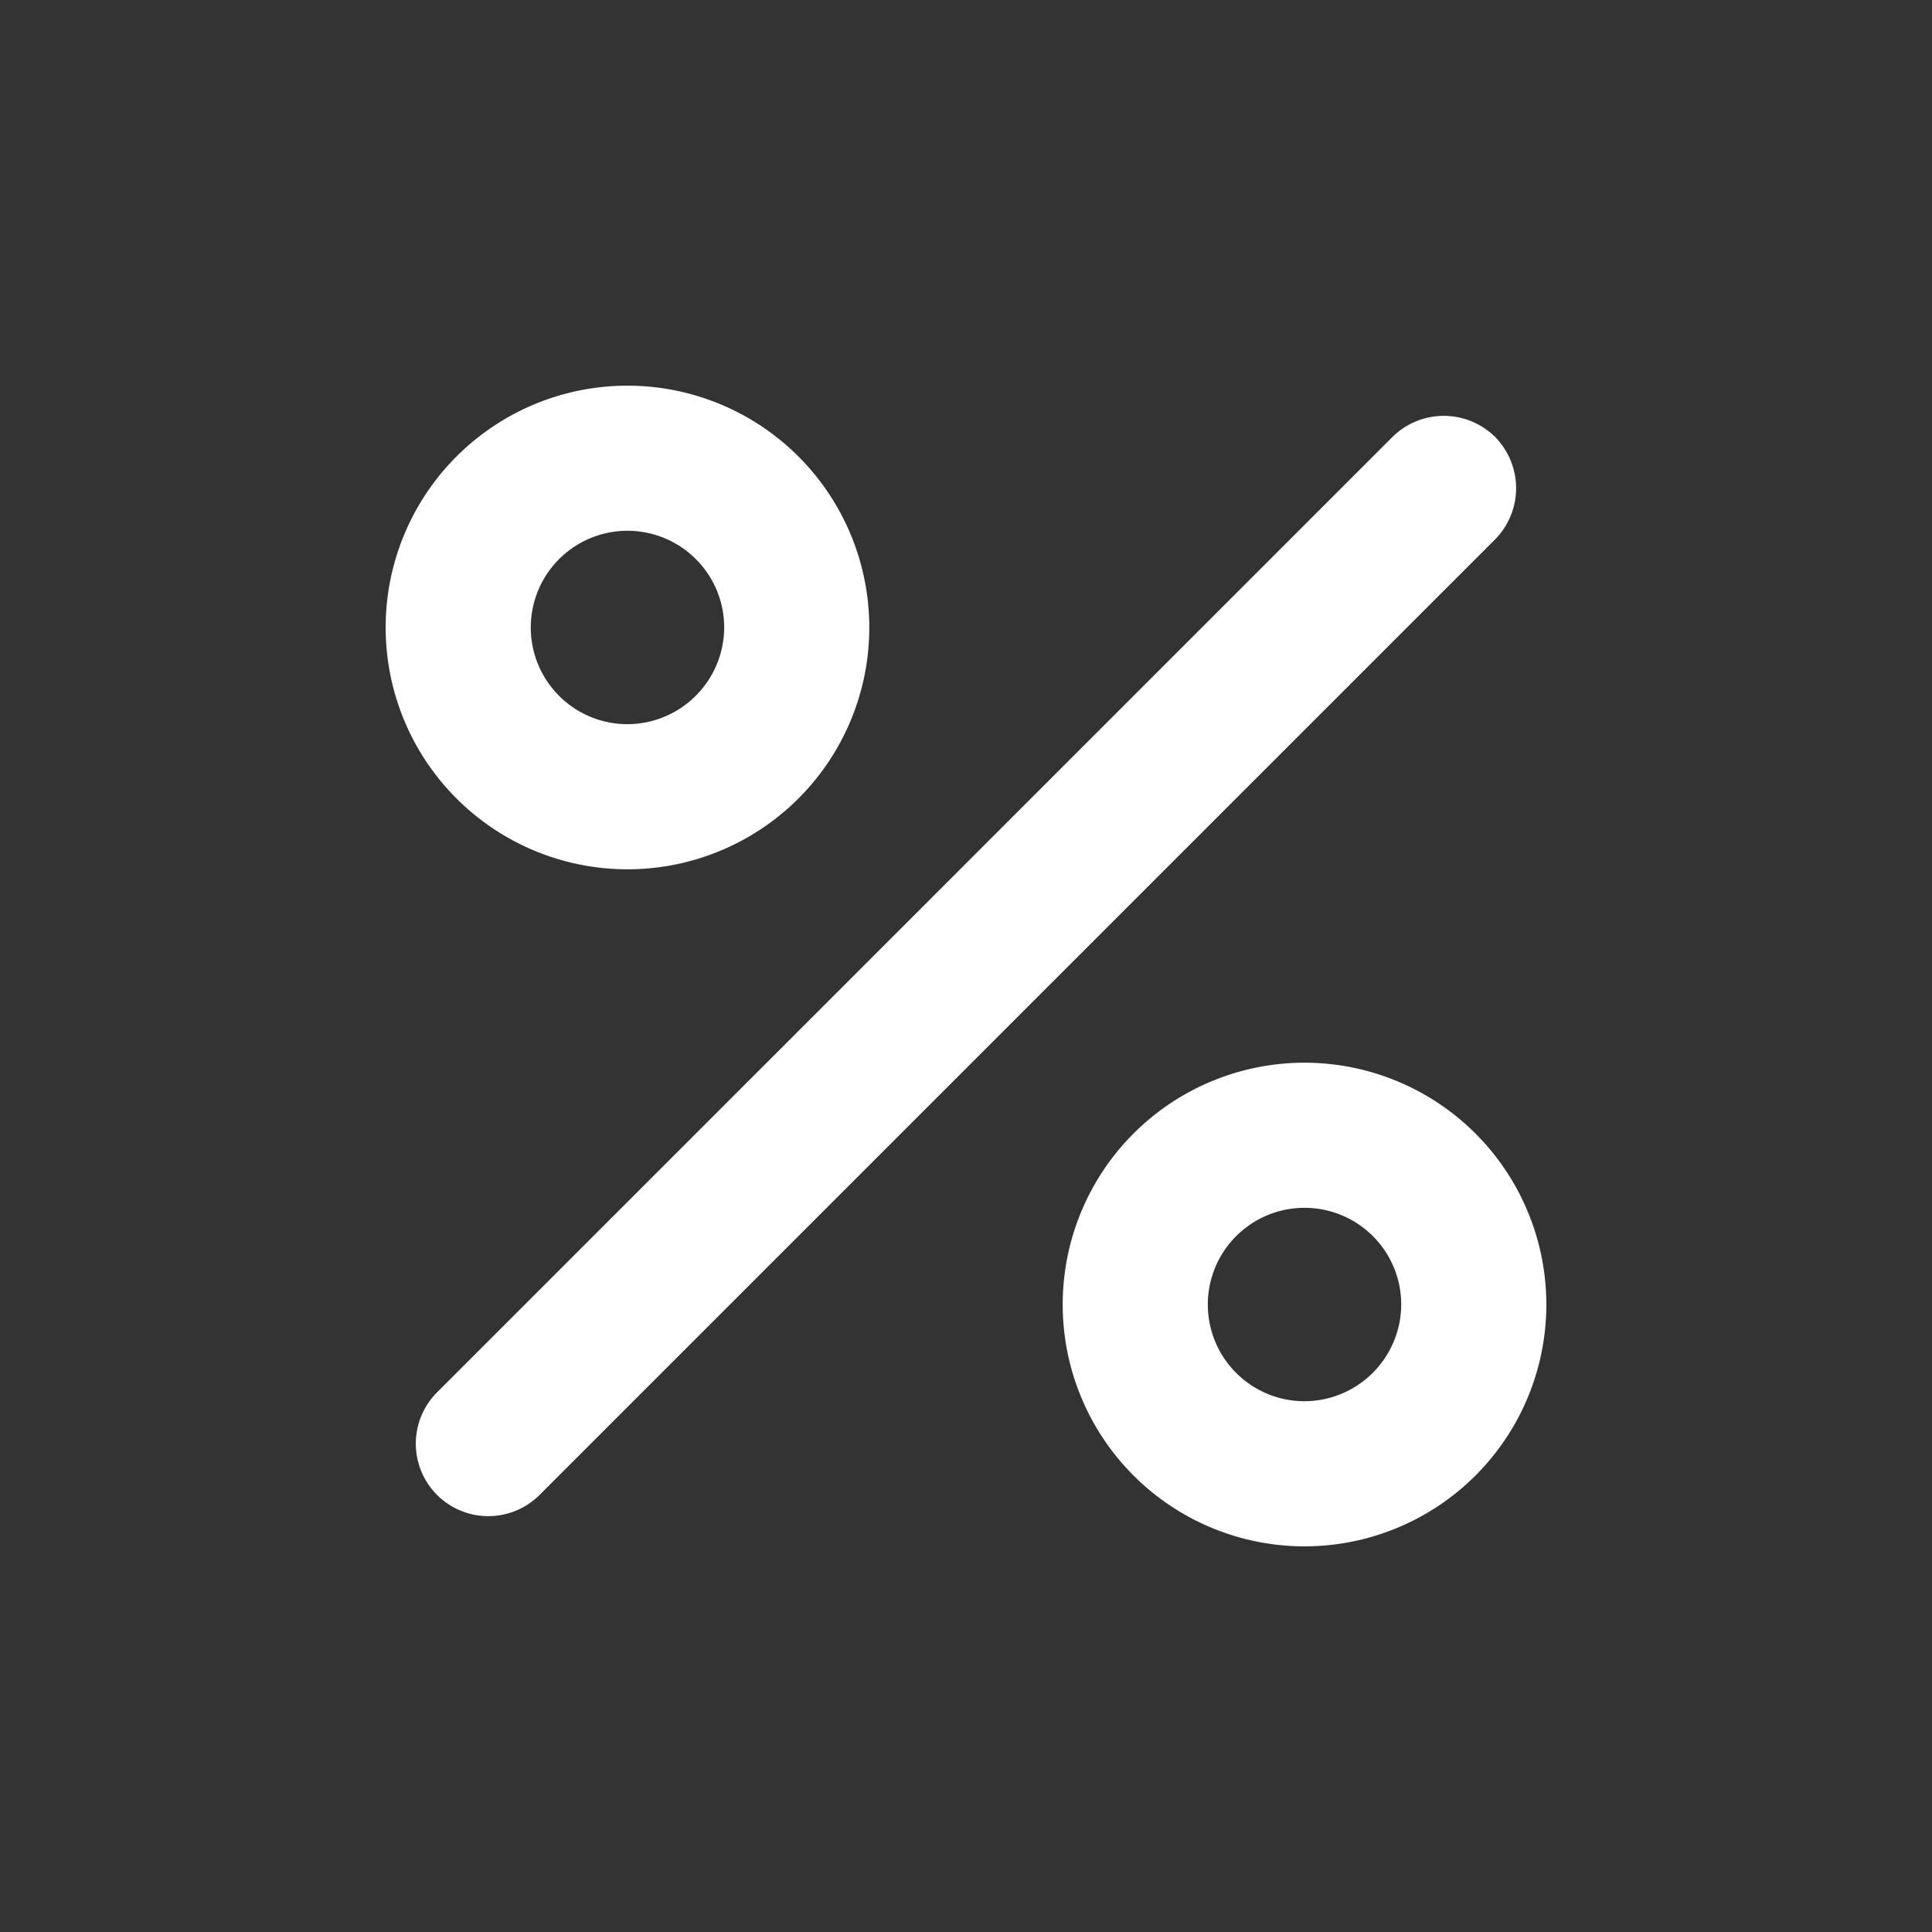 <?xml version="1.0" encoding="UTF-8"?>
<svg xmlns="http://www.w3.org/2000/svg" xmlns:xlink="http://www.w3.org/1999/xlink" width="55" height="55" viewBox="0 0 55 55">
  <rect x="0" y="0" width="55" height="55" fill="#333333" stroke="none"/>
  <defs>
    <clipPath id="clip-path">
      <rect id="Rechteck_89" data-name="Rechteck 89" width="55" height="55" fill="none" stroke="#fff" stroke-width="1"></rect>
    </clipPath>
  </defs>
  <g id="Rabatte" clip-path="url(#clip-path)">
    <path id="Pfad_360345" data-name="Pfad 360345" d="M6.884,0a6.884,6.884,0,1,0,6.884,6.884A6.886,6.886,0,0,0,6.884,0m0,9.637A2.753,2.753,0,1,1,9.637,6.884,2.762,2.762,0,0,1,6.884,9.637m19.274,9.637a6.884,6.884,0,1,0,6.884,6.884,6.886,6.886,0,0,0-6.884-6.884m0,9.637a2.753,2.753,0,1,1,2.753-2.753,2.762,2.762,0,0,1-2.753,2.753M31.582,1.459a2.077,2.077,0,0,1,0,2.919l-27.2,27.2a2.064,2.064,0,0,1-2.919-2.919l27.2-27.2a2.077,2.077,0,0,1,2.919,0" transform="translate(10.979 10.979)" fill="#fff"></path>
  </g>
</svg>
